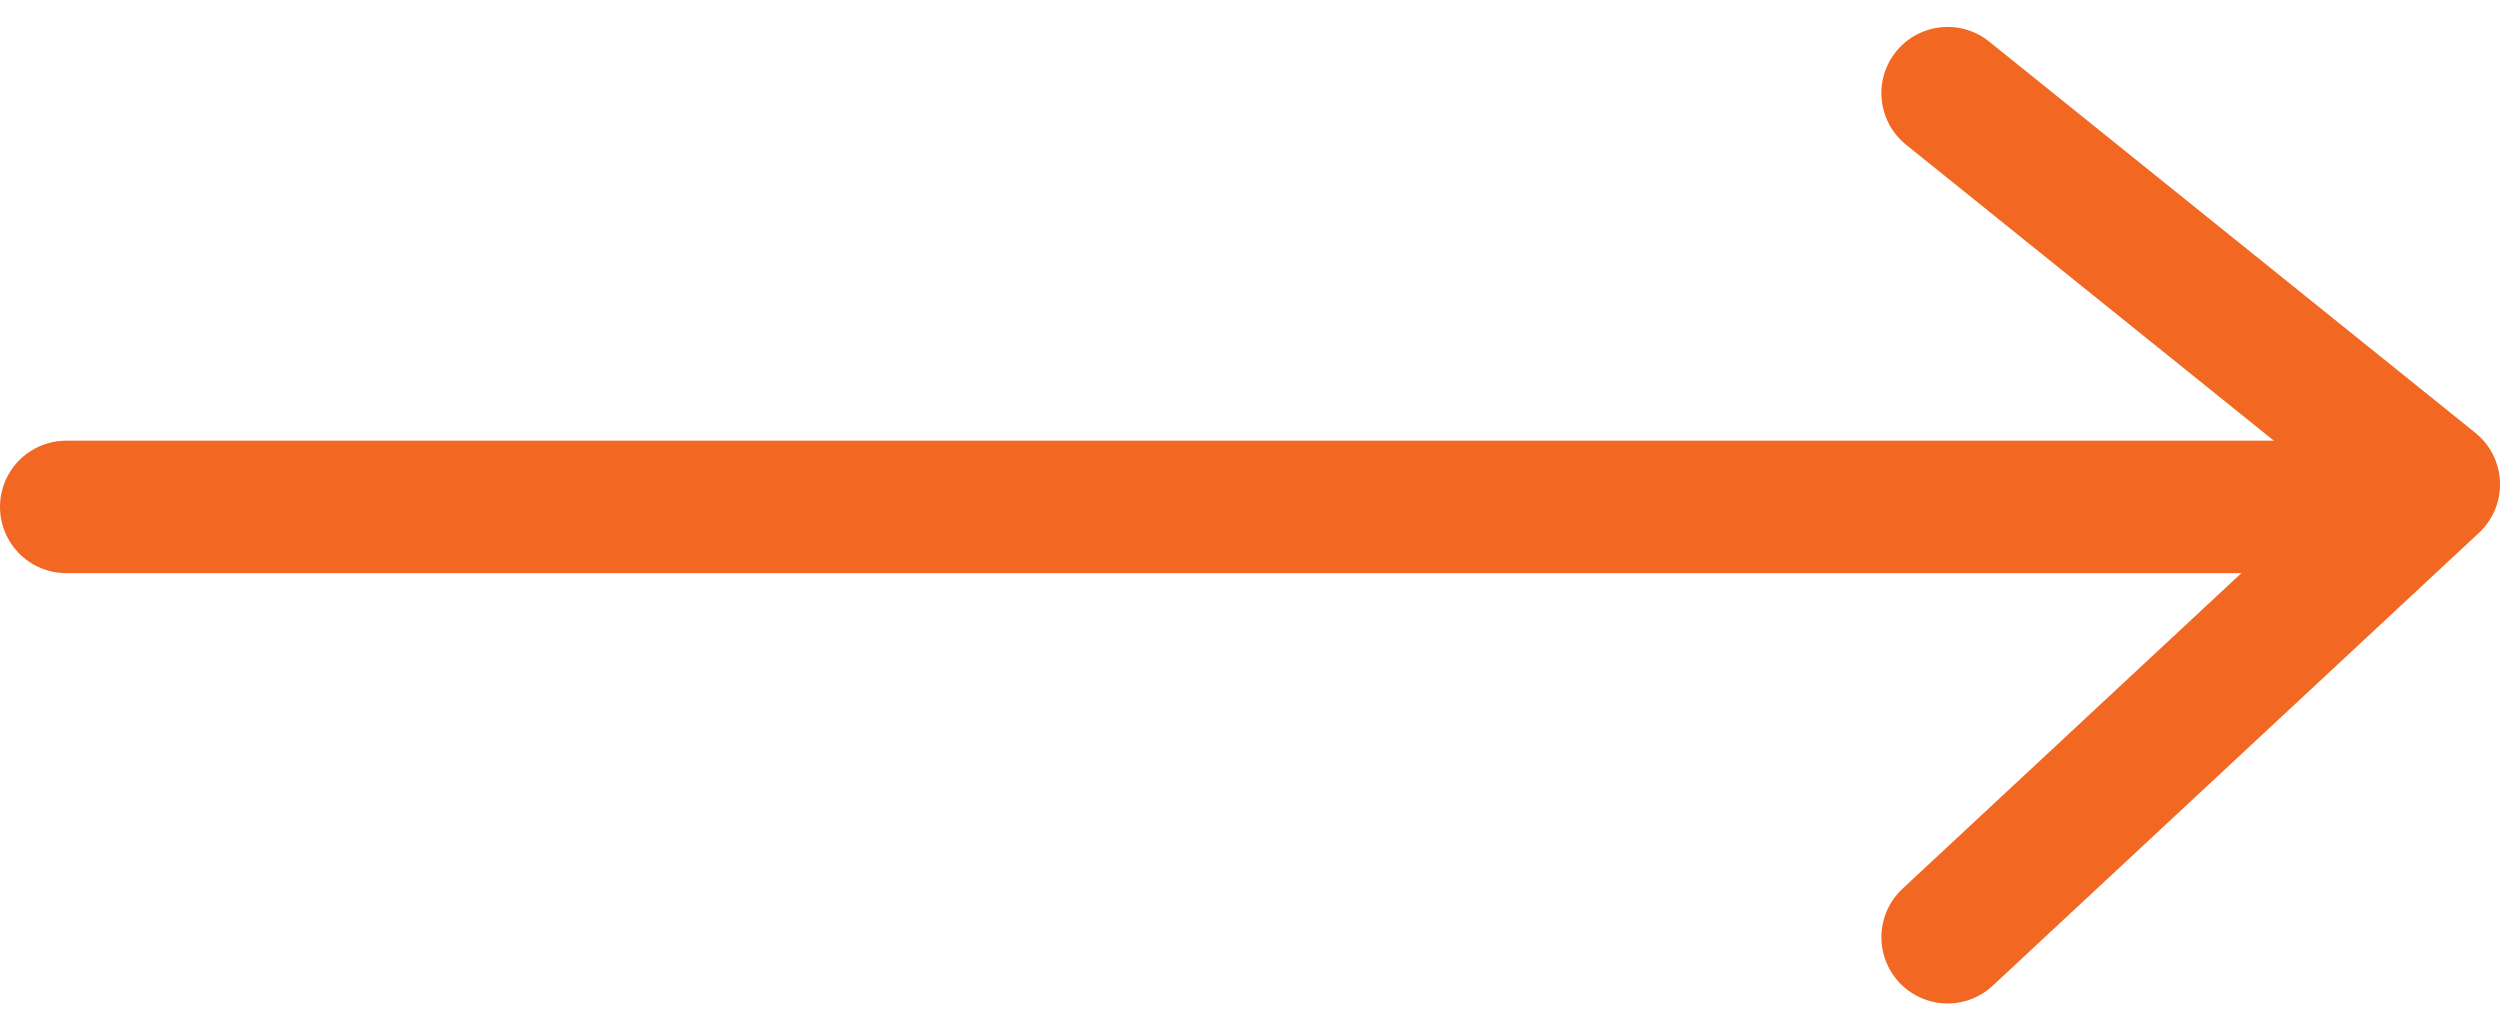 <svg xmlns="http://www.w3.org/2000/svg" width="75.502" height="31.132" viewBox="0 0 75.502 31.132">
  <g id="Group_9372" data-name="Group 9372" transform="translate(2 2.813)">
    <line id="Line_49" data-name="Line 49" x2="69.391" transform="translate(0 12.496)" fill="none" stroke="#f26722" stroke-linecap="round" stroke-width="4"/>
    <path id="Path_816" data-name="Path 816" d="M7276.679-12941.916l14.684,11.816-14.684,13.676" transform="translate(-7219.86 12941.916)" fill="none" stroke="#f26722" stroke-linecap="round" stroke-linejoin="round" stroke-width="4"/>
  </g>
</svg>
